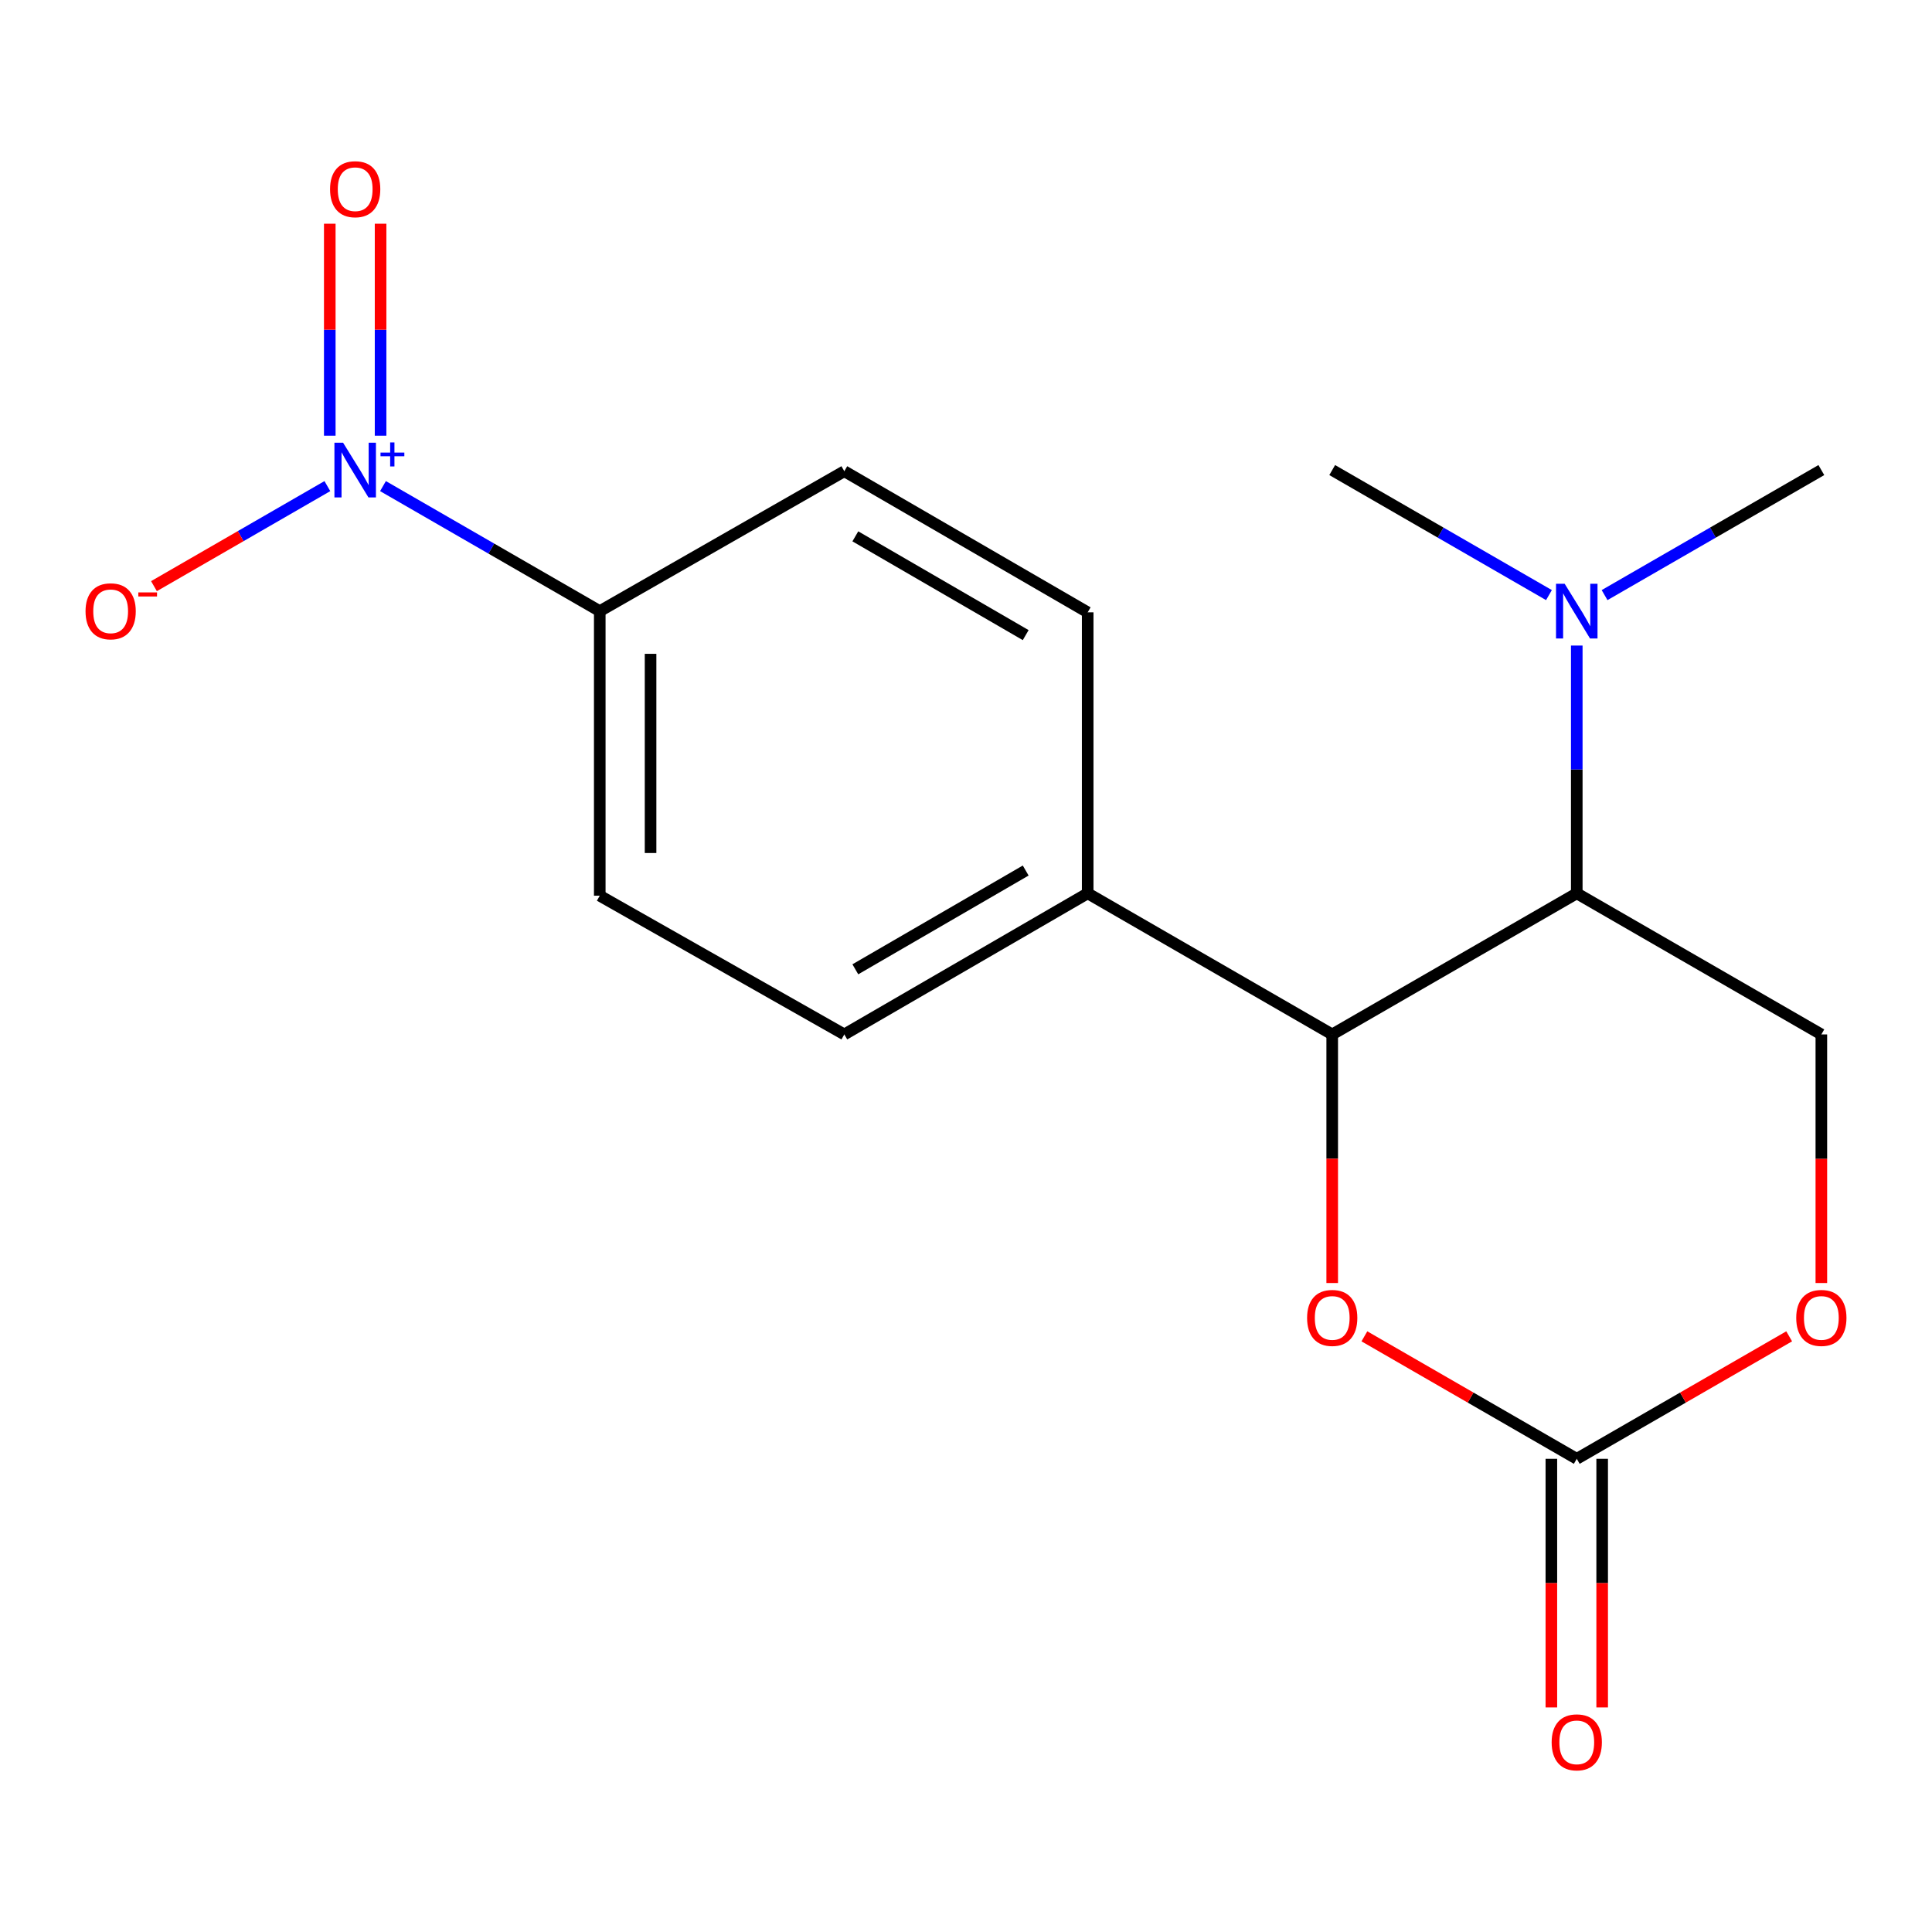 <?xml version='1.0' encoding='iso-8859-1'?>
<svg version='1.1' baseProfile='full'
              xmlns='http://www.w3.org/2000/svg'
                      xmlns:rdkit='http://www.rdkit.org/xml'
                      xmlns:xlink='http://www.w3.org/1999/xlink'
                  xml:space='preserve'
width='1000px' height='1000px' viewBox='0 0 1000 1000'>
<!-- END OF HEADER -->
<rect style='opacity:1.0;fill:#FFFFFF;stroke:none' width='1000' height='1000' x='0' y='0'> </rect>
<path class='bond-6' d='M 198.233,251.609 L 254.334,283.968' style='fill:none;fill-rule:evenodd;stroke:#0000FF;stroke-width:6px;stroke-linecap:butt;stroke-linejoin:miter;stroke-opacity:1' />
<path class='bond-6' d='M 254.334,283.968 L 310.435,316.327' style='fill:none;fill-rule:evenodd;stroke:#000000;stroke-width:6px;stroke-linecap:butt;stroke-linejoin:miter;stroke-opacity:1' />
<path class='bond-7' d='M 169.446,251.61 L 124.57,277.501' style='fill:none;fill-rule:evenodd;stroke:#0000FF;stroke-width:6px;stroke-linecap:butt;stroke-linejoin:miter;stroke-opacity:1' />
<path class='bond-7' d='M 124.57,277.501 L 79.693,303.392' style='fill:none;fill-rule:evenodd;stroke:#FF0000;stroke-width:6px;stroke-linecap:butt;stroke-linejoin:miter;stroke-opacity:1' />
<path class='bond-10' d='M 196.988,225.51 L 196.988,170.655' style='fill:none;fill-rule:evenodd;stroke:#0000FF;stroke-width:6px;stroke-linecap:butt;stroke-linejoin:miter;stroke-opacity:1' />
<path class='bond-10' d='M 196.988,170.655 L 196.988,115.801' style='fill:none;fill-rule:evenodd;stroke:#FF0000;stroke-width:6px;stroke-linecap:butt;stroke-linejoin:miter;stroke-opacity:1' />
<path class='bond-10' d='M 170.69,225.51 L 170.69,170.655' style='fill:none;fill-rule:evenodd;stroke:#0000FF;stroke-width:6px;stroke-linecap:butt;stroke-linejoin:miter;stroke-opacity:1' />
<path class='bond-10' d='M 170.69,170.655 L 170.69,115.801' style='fill:none;fill-rule:evenodd;stroke:#FF0000;stroke-width:6px;stroke-linecap:butt;stroke-linejoin:miter;stroke-opacity:1' />
<path class='bond-0' d='M 689.55,535.419 L 562.984,462.384' style='fill:none;fill-rule:evenodd;stroke:#000000;stroke-width:6px;stroke-linecap:butt;stroke-linejoin:miter;stroke-opacity:1' />
<path class='bond-1' d='M 689.55,535.419 L 816.132,462.384' style='fill:none;fill-rule:evenodd;stroke:#000000;stroke-width:6px;stroke-linecap:butt;stroke-linejoin:miter;stroke-opacity:1' />
<path class='bond-3' d='M 689.55,535.419 L 689.55,599.754' style='fill:none;fill-rule:evenodd;stroke:#000000;stroke-width:6px;stroke-linecap:butt;stroke-linejoin:miter;stroke-opacity:1' />
<path class='bond-3' d='M 689.55,599.754 L 689.55,664.088' style='fill:none;fill-rule:evenodd;stroke:#FF0000;stroke-width:6px;stroke-linecap:butt;stroke-linejoin:miter;stroke-opacity:1' />
<path class='bond-5' d='M 816.132,462.384 L 942.727,535.419' style='fill:none;fill-rule:evenodd;stroke:#000000;stroke-width:6px;stroke-linecap:butt;stroke-linejoin:miter;stroke-opacity:1' />
<path class='bond-9' d='M 816.132,462.384 L 816.132,398.261' style='fill:none;fill-rule:evenodd;stroke:#000000;stroke-width:6px;stroke-linecap:butt;stroke-linejoin:miter;stroke-opacity:1' />
<path class='bond-9' d='M 816.132,398.261 L 816.132,334.139' style='fill:none;fill-rule:evenodd;stroke:#0000FF;stroke-width:6px;stroke-linecap:butt;stroke-linejoin:miter;stroke-opacity:1' />
<path class='bond-2' d='M 816.132,755.081 L 761.168,723.38' style='fill:none;fill-rule:evenodd;stroke:#000000;stroke-width:6px;stroke-linecap:butt;stroke-linejoin:miter;stroke-opacity:1' />
<path class='bond-2' d='M 761.168,723.38 L 706.204,691.679' style='fill:none;fill-rule:evenodd;stroke:#FF0000;stroke-width:6px;stroke-linecap:butt;stroke-linejoin:miter;stroke-opacity:1' />
<path class='bond-4' d='M 816.132,755.081 L 871.103,723.38' style='fill:none;fill-rule:evenodd;stroke:#000000;stroke-width:6px;stroke-linecap:butt;stroke-linejoin:miter;stroke-opacity:1' />
<path class='bond-4' d='M 871.103,723.38 L 926.074,691.678' style='fill:none;fill-rule:evenodd;stroke:#FF0000;stroke-width:6px;stroke-linecap:butt;stroke-linejoin:miter;stroke-opacity:1' />
<path class='bond-11' d='M 802.983,755.081 L 802.983,819.423' style='fill:none;fill-rule:evenodd;stroke:#000000;stroke-width:6px;stroke-linecap:butt;stroke-linejoin:miter;stroke-opacity:1' />
<path class='bond-11' d='M 802.983,819.423 L 802.983,883.764' style='fill:none;fill-rule:evenodd;stroke:#FF0000;stroke-width:6px;stroke-linecap:butt;stroke-linejoin:miter;stroke-opacity:1' />
<path class='bond-11' d='M 829.281,755.081 L 829.281,819.423' style='fill:none;fill-rule:evenodd;stroke:#000000;stroke-width:6px;stroke-linecap:butt;stroke-linejoin:miter;stroke-opacity:1' />
<path class='bond-11' d='M 829.281,819.423 L 829.281,883.764' style='fill:none;fill-rule:evenodd;stroke:#FF0000;stroke-width:6px;stroke-linecap:butt;stroke-linejoin:miter;stroke-opacity:1' />
<path class='bond-19' d='M 942.727,664.088 L 942.727,599.754' style='fill:none;fill-rule:evenodd;stroke:#FF0000;stroke-width:6px;stroke-linecap:butt;stroke-linejoin:miter;stroke-opacity:1' />
<path class='bond-19' d='M 942.727,599.754 L 942.727,535.419' style='fill:none;fill-rule:evenodd;stroke:#000000;stroke-width:6px;stroke-linecap:butt;stroke-linejoin:miter;stroke-opacity:1' />
<path class='bond-12' d='M 310.435,316.327 L 310.435,463.611' style='fill:none;fill-rule:evenodd;stroke:#000000;stroke-width:6px;stroke-linecap:butt;stroke-linejoin:miter;stroke-opacity:1' />
<path class='bond-12' d='M 336.733,338.42 L 336.733,441.518' style='fill:none;fill-rule:evenodd;stroke:#000000;stroke-width:6px;stroke-linecap:butt;stroke-linejoin:miter;stroke-opacity:1' />
<path class='bond-13' d='M 310.435,316.327 L 437.016,243.905' style='fill:none;fill-rule:evenodd;stroke:#000000;stroke-width:6px;stroke-linecap:butt;stroke-linejoin:miter;stroke-opacity:1' />
<path class='bond-8' d='M 562.984,462.384 L 562.984,316.941' style='fill:none;fill-rule:evenodd;stroke:#000000;stroke-width:6px;stroke-linecap:butt;stroke-linejoin:miter;stroke-opacity:1' />
<path class='bond-18' d='M 562.984,462.384 L 437.016,535.419' style='fill:none;fill-rule:evenodd;stroke:#000000;stroke-width:6px;stroke-linecap:butt;stroke-linejoin:miter;stroke-opacity:1' />
<path class='bond-18' d='M 530.898,450.588 L 442.721,501.713' style='fill:none;fill-rule:evenodd;stroke:#000000;stroke-width:6px;stroke-linecap:butt;stroke-linejoin:miter;stroke-opacity:1' />
<path class='bond-16' d='M 801.738,308.024 L 745.644,275.665' style='fill:none;fill-rule:evenodd;stroke:#0000FF;stroke-width:6px;stroke-linecap:butt;stroke-linejoin:miter;stroke-opacity:1' />
<path class='bond-16' d='M 745.644,275.665 L 689.55,243.306' style='fill:none;fill-rule:evenodd;stroke:#000000;stroke-width:6px;stroke-linecap:butt;stroke-linejoin:miter;stroke-opacity:1' />
<path class='bond-17' d='M 830.525,308.025 L 886.626,275.666' style='fill:none;fill-rule:evenodd;stroke:#0000FF;stroke-width:6px;stroke-linecap:butt;stroke-linejoin:miter;stroke-opacity:1' />
<path class='bond-17' d='M 886.626,275.666 L 942.727,243.306' style='fill:none;fill-rule:evenodd;stroke:#000000;stroke-width:6px;stroke-linecap:butt;stroke-linejoin:miter;stroke-opacity:1' />
<path class='bond-14' d='M 310.435,463.611 L 437.016,535.419' style='fill:none;fill-rule:evenodd;stroke:#000000;stroke-width:6px;stroke-linecap:butt;stroke-linejoin:miter;stroke-opacity:1' />
<path class='bond-15' d='M 437.016,243.905 L 562.984,316.941' style='fill:none;fill-rule:evenodd;stroke:#000000;stroke-width:6px;stroke-linecap:butt;stroke-linejoin:miter;stroke-opacity:1' />
<path class='bond-15' d='M 442.721,277.611 L 530.898,328.736' style='fill:none;fill-rule:evenodd;stroke:#000000;stroke-width:6px;stroke-linecap:butt;stroke-linejoin:miter;stroke-opacity:1' />
<path  class='atom-0' d='M 177.579 229.146
L 186.859 244.146
Q 187.779 245.626, 189.259 248.306
Q 190.739 250.986, 190.819 251.146
L 190.819 229.146
L 194.579 229.146
L 194.579 257.466
L 190.699 257.466
L 180.739 241.066
Q 179.579 239.146, 178.339 236.946
Q 177.139 234.746, 176.779 234.066
L 176.779 257.466
L 173.099 257.466
L 173.099 229.146
L 177.579 229.146
' fill='#0000FF'/>
<path  class='atom-0' d='M 196.955 234.251
L 201.945 234.251
L 201.945 228.998
L 204.162 228.998
L 204.162 234.251
L 209.284 234.251
L 209.284 236.152
L 204.162 236.152
L 204.162 241.432
L 201.945 241.432
L 201.945 236.152
L 196.955 236.152
L 196.955 234.251
' fill='#0000FF'/>
<path  class='atom-4' d='M 676.55 682.155
Q 676.55 675.355, 679.91 671.555
Q 683.27 667.755, 689.55 667.755
Q 695.83 667.755, 699.19 671.555
Q 702.55 675.355, 702.55 682.155
Q 702.55 689.035, 699.15 692.955
Q 695.75 696.835, 689.55 696.835
Q 683.31 696.835, 679.91 692.955
Q 676.55 689.075, 676.55 682.155
M 689.55 693.635
Q 693.87 693.635, 696.19 690.755
Q 698.55 687.835, 698.55 682.155
Q 698.55 676.595, 696.19 673.795
Q 693.87 670.955, 689.55 670.955
Q 685.23 670.955, 682.87 673.755
Q 680.55 676.555, 680.55 682.155
Q 680.55 687.875, 682.87 690.755
Q 685.23 693.635, 689.55 693.635
' fill='#FF0000'/>
<path  class='atom-5' d='M 929.727 682.155
Q 929.727 675.355, 933.087 671.555
Q 936.447 667.755, 942.727 667.755
Q 949.007 667.755, 952.367 671.555
Q 955.727 675.355, 955.727 682.155
Q 955.727 689.035, 952.327 692.955
Q 948.927 696.835, 942.727 696.835
Q 936.487 696.835, 933.087 692.955
Q 929.727 689.075, 929.727 682.155
M 942.727 693.635
Q 947.047 693.635, 949.367 690.755
Q 951.727 687.835, 951.727 682.155
Q 951.727 676.595, 949.367 673.795
Q 947.047 670.955, 942.727 670.955
Q 938.407 670.955, 936.047 673.755
Q 933.727 676.555, 933.727 682.155
Q 933.727 687.875, 936.047 690.755
Q 938.407 693.635, 942.727 693.635
' fill='#FF0000'/>
<path  class='atom-8' d='M 44.273 316.407
Q 44.273 309.607, 47.633 305.807
Q 50.992 302.007, 57.273 302.007
Q 63.553 302.007, 66.912 305.807
Q 70.272 309.607, 70.272 316.407
Q 70.272 323.287, 66.873 327.207
Q 63.472 331.087, 57.273 331.087
Q 51.032 331.087, 47.633 327.207
Q 44.273 323.327, 44.273 316.407
M 57.273 327.887
Q 61.593 327.887, 63.913 325.007
Q 66.272 322.087, 66.272 316.407
Q 66.272 310.847, 63.913 308.047
Q 61.593 305.207, 57.273 305.207
Q 52.953 305.207, 50.593 308.007
Q 48.273 310.807, 48.273 316.407
Q 48.273 322.127, 50.593 325.007
Q 52.953 327.887, 57.273 327.887
' fill='#FF0000'/>
<path  class='atom-8' d='M 71.593 306.63
L 81.281 306.63
L 81.281 308.742
L 71.593 308.742
L 71.593 306.63
' fill='#FF0000'/>
<path  class='atom-10' d='M 809.872 302.167
L 819.152 317.167
Q 820.072 318.647, 821.552 321.327
Q 823.032 324.007, 823.112 324.167
L 823.112 302.167
L 826.872 302.167
L 826.872 330.487
L 822.992 330.487
L 813.032 314.087
Q 811.872 312.167, 810.632 309.967
Q 809.432 307.767, 809.072 307.087
L 809.072 330.487
L 805.392 330.487
L 805.392 302.167
L 809.872 302.167
' fill='#0000FF'/>
<path  class='atom-11' d='M 170.839 97.929
Q 170.839 91.129, 174.199 87.329
Q 177.559 83.529, 183.839 83.529
Q 190.119 83.529, 193.479 87.329
Q 196.839 91.129, 196.839 97.929
Q 196.839 104.809, 193.439 108.729
Q 190.039 112.609, 183.839 112.609
Q 177.599 112.609, 174.199 108.729
Q 170.839 104.849, 170.839 97.929
M 183.839 109.409
Q 188.159 109.409, 190.479 106.529
Q 192.839 103.609, 192.839 97.929
Q 192.839 92.369, 190.479 89.569
Q 188.159 86.729, 183.839 86.729
Q 179.519 86.729, 177.159 89.529
Q 174.839 92.329, 174.839 97.929
Q 174.839 103.649, 177.159 106.529
Q 179.519 109.409, 183.839 109.409
' fill='#FF0000'/>
<path  class='atom-12' d='M 803.132 901.831
Q 803.132 895.031, 806.492 891.231
Q 809.852 887.431, 816.132 887.431
Q 822.412 887.431, 825.772 891.231
Q 829.132 895.031, 829.132 901.831
Q 829.132 908.711, 825.732 912.631
Q 822.332 916.511, 816.132 916.511
Q 809.892 916.511, 806.492 912.631
Q 803.132 908.751, 803.132 901.831
M 816.132 913.311
Q 820.452 913.311, 822.772 910.431
Q 825.132 907.511, 825.132 901.831
Q 825.132 896.271, 822.772 893.471
Q 820.452 890.631, 816.132 890.631
Q 811.812 890.631, 809.452 893.431
Q 807.132 896.231, 807.132 901.831
Q 807.132 907.551, 809.452 910.431
Q 811.812 913.311, 816.132 913.311
' fill='#FF0000'/>
</svg>
